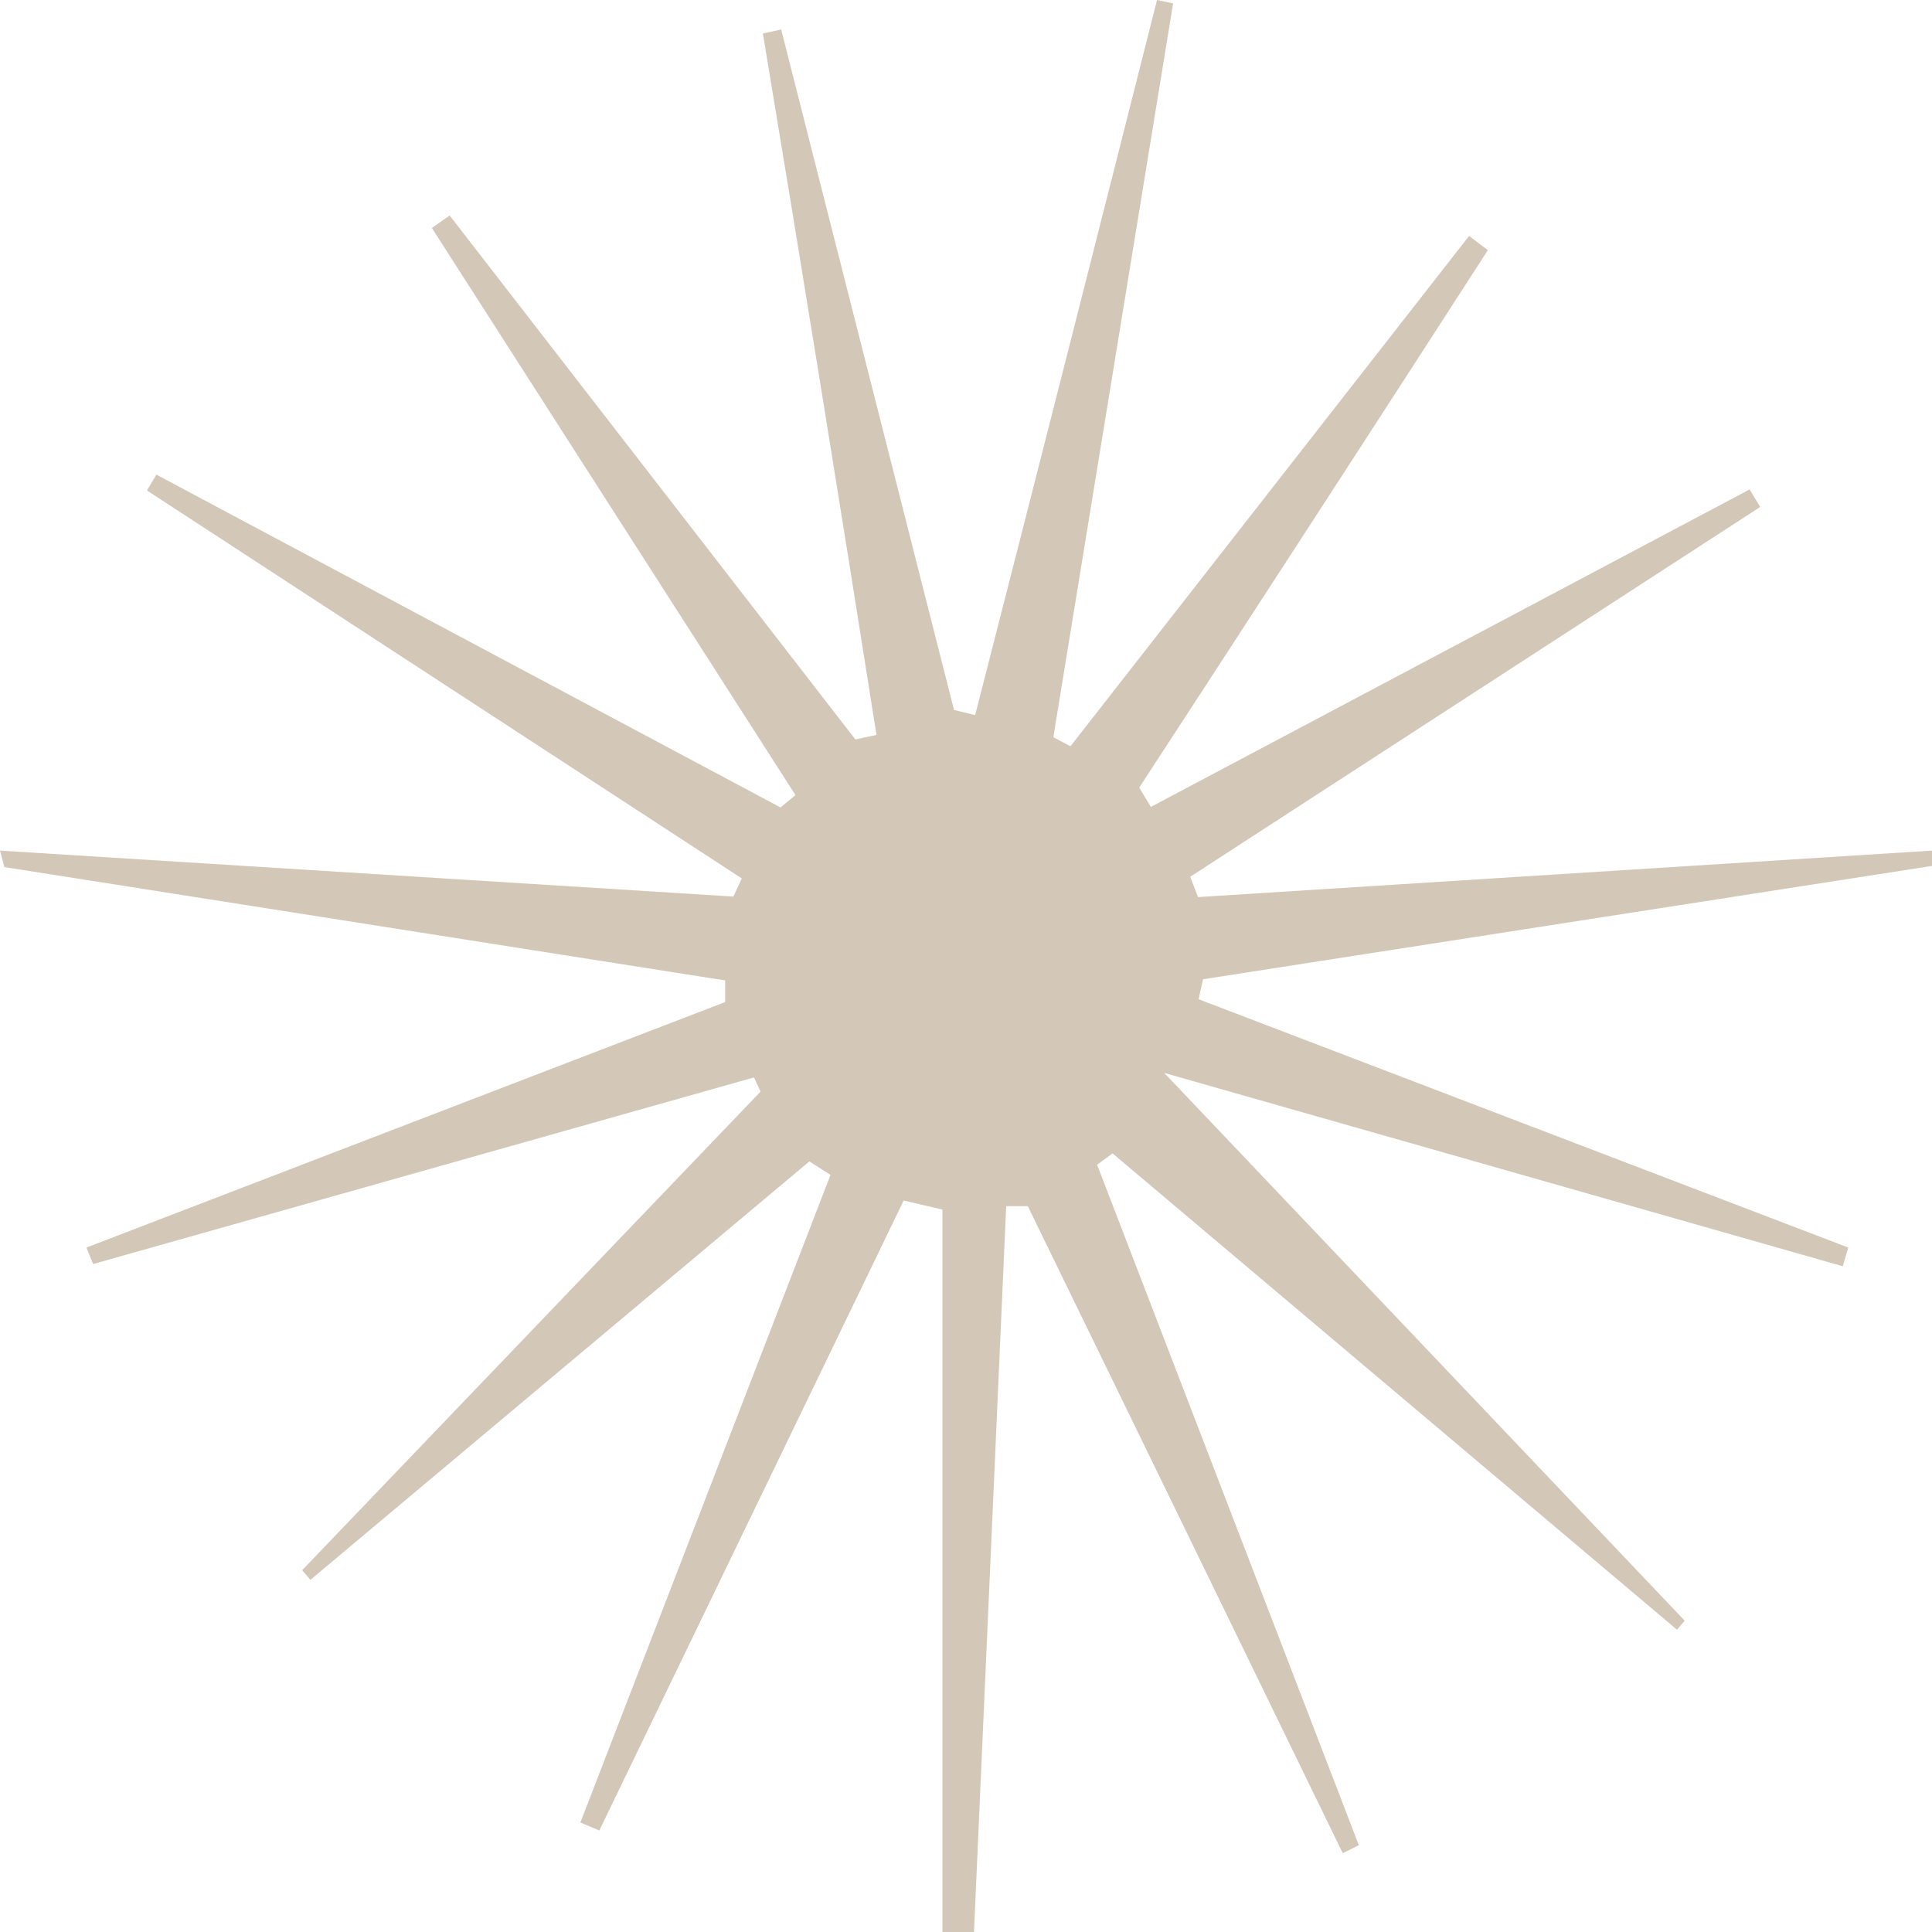 <?xml version="1.0" encoding="UTF-8"?> <svg xmlns="http://www.w3.org/2000/svg" width="15" height="15" viewBox="0 0 15 15" fill="none"> <path d="M6.284 9.017L2.41 12.266L2.346 12.191L5.905 8.475L5.854 8.365L0.723 9.814L0.671 9.686L5.63 7.78V7.612L0.034 6.732L0 6.604L5.694 6.961L5.759 6.82L1.141 3.808L1.214 3.685L6.06 6.269L6.176 6.173L3.353 1.77L3.491 1.673L6.641 5.741L6.805 5.706C6.518 3.886 6.224 2.071 5.923 0.26L6.065 0.229L7.407 5.512L7.571 5.552C8.042 3.714 8.512 1.864 8.983 0L9.108 0.026L8.178 5.724L8.311 5.794L11.406 1.832L11.552 1.942C10.654 3.333 9.752 4.724 8.845 6.115L8.935 6.265L13.584 3.8L13.666 3.936L9.241 6.807L9.301 6.965L15 6.604V6.723L9.34 7.603L9.306 7.758L14.35 9.686L14.307 9.831L9.039 8.33L13.08 12.583L13.02 12.653L8.638 8.955L8.518 9.043L10.55 14.326L10.425 14.388C9.61 12.712 8.795 11.038 7.98 9.365H7.812L7.562 15H7.317V9.391L7.016 9.321L4.653 14.212L4.506 14.15C5.152 12.477 5.799 10.801 6.448 9.122L6.284 9.017Z" fill="#D3C7B8"></path> </svg> 